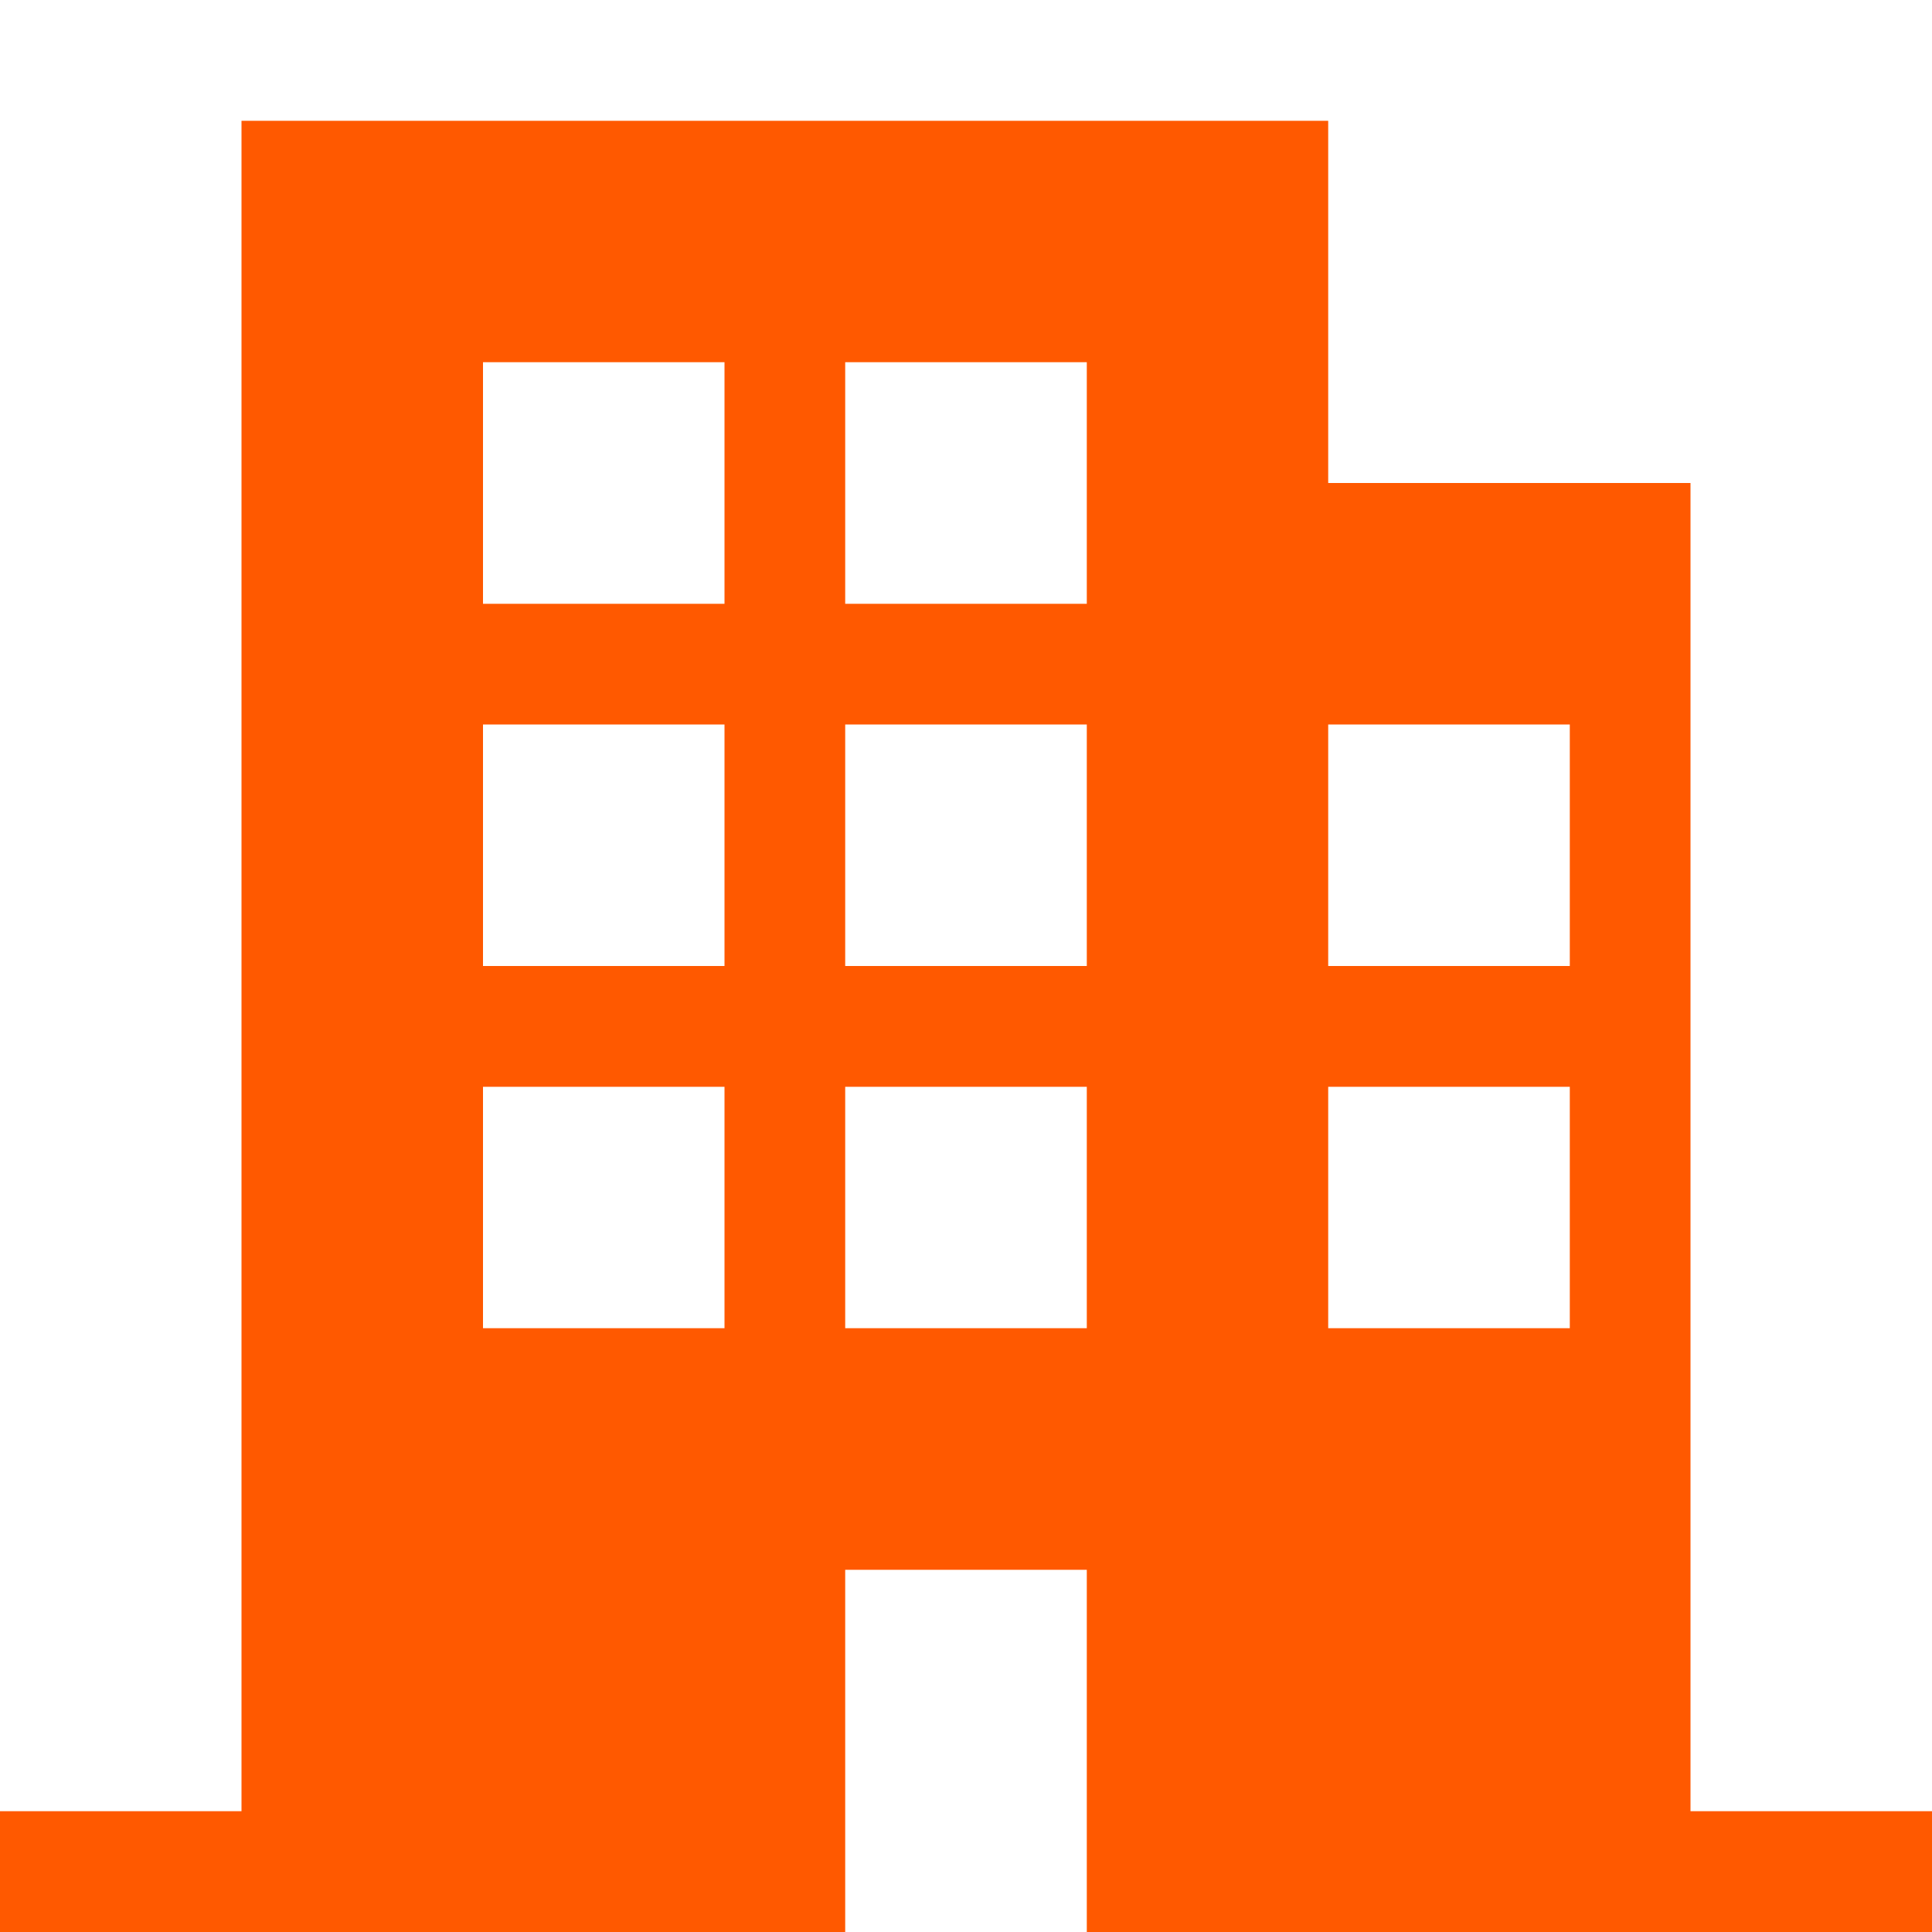 <svg width="19" height="19" viewBox="0 0 19 19" fill="none" xmlns="http://www.w3.org/2000/svg">
<path d="M16.625 17.812V4.75H13.062V1.188H2.375V17.812H0V19H8.312V15.438H10.688V19H19V17.812H16.625ZM7.125 13.062H4.75V10.688H7.125V13.062ZM7.125 9.5H4.75V7.125H7.125V9.5ZM7.125 5.938H4.75V3.562H7.125V5.938ZM10.688 13.062H8.312V10.688H10.688V13.062ZM10.688 9.5H8.312V7.125H10.688V9.5ZM10.688 5.938H8.312V3.562H10.688V5.938ZM15.438 13.062H13.062V10.688H15.438V13.062ZM15.438 9.5H13.062V7.125H15.438V9.5Z" fill="#FF5900"/>
</svg>
